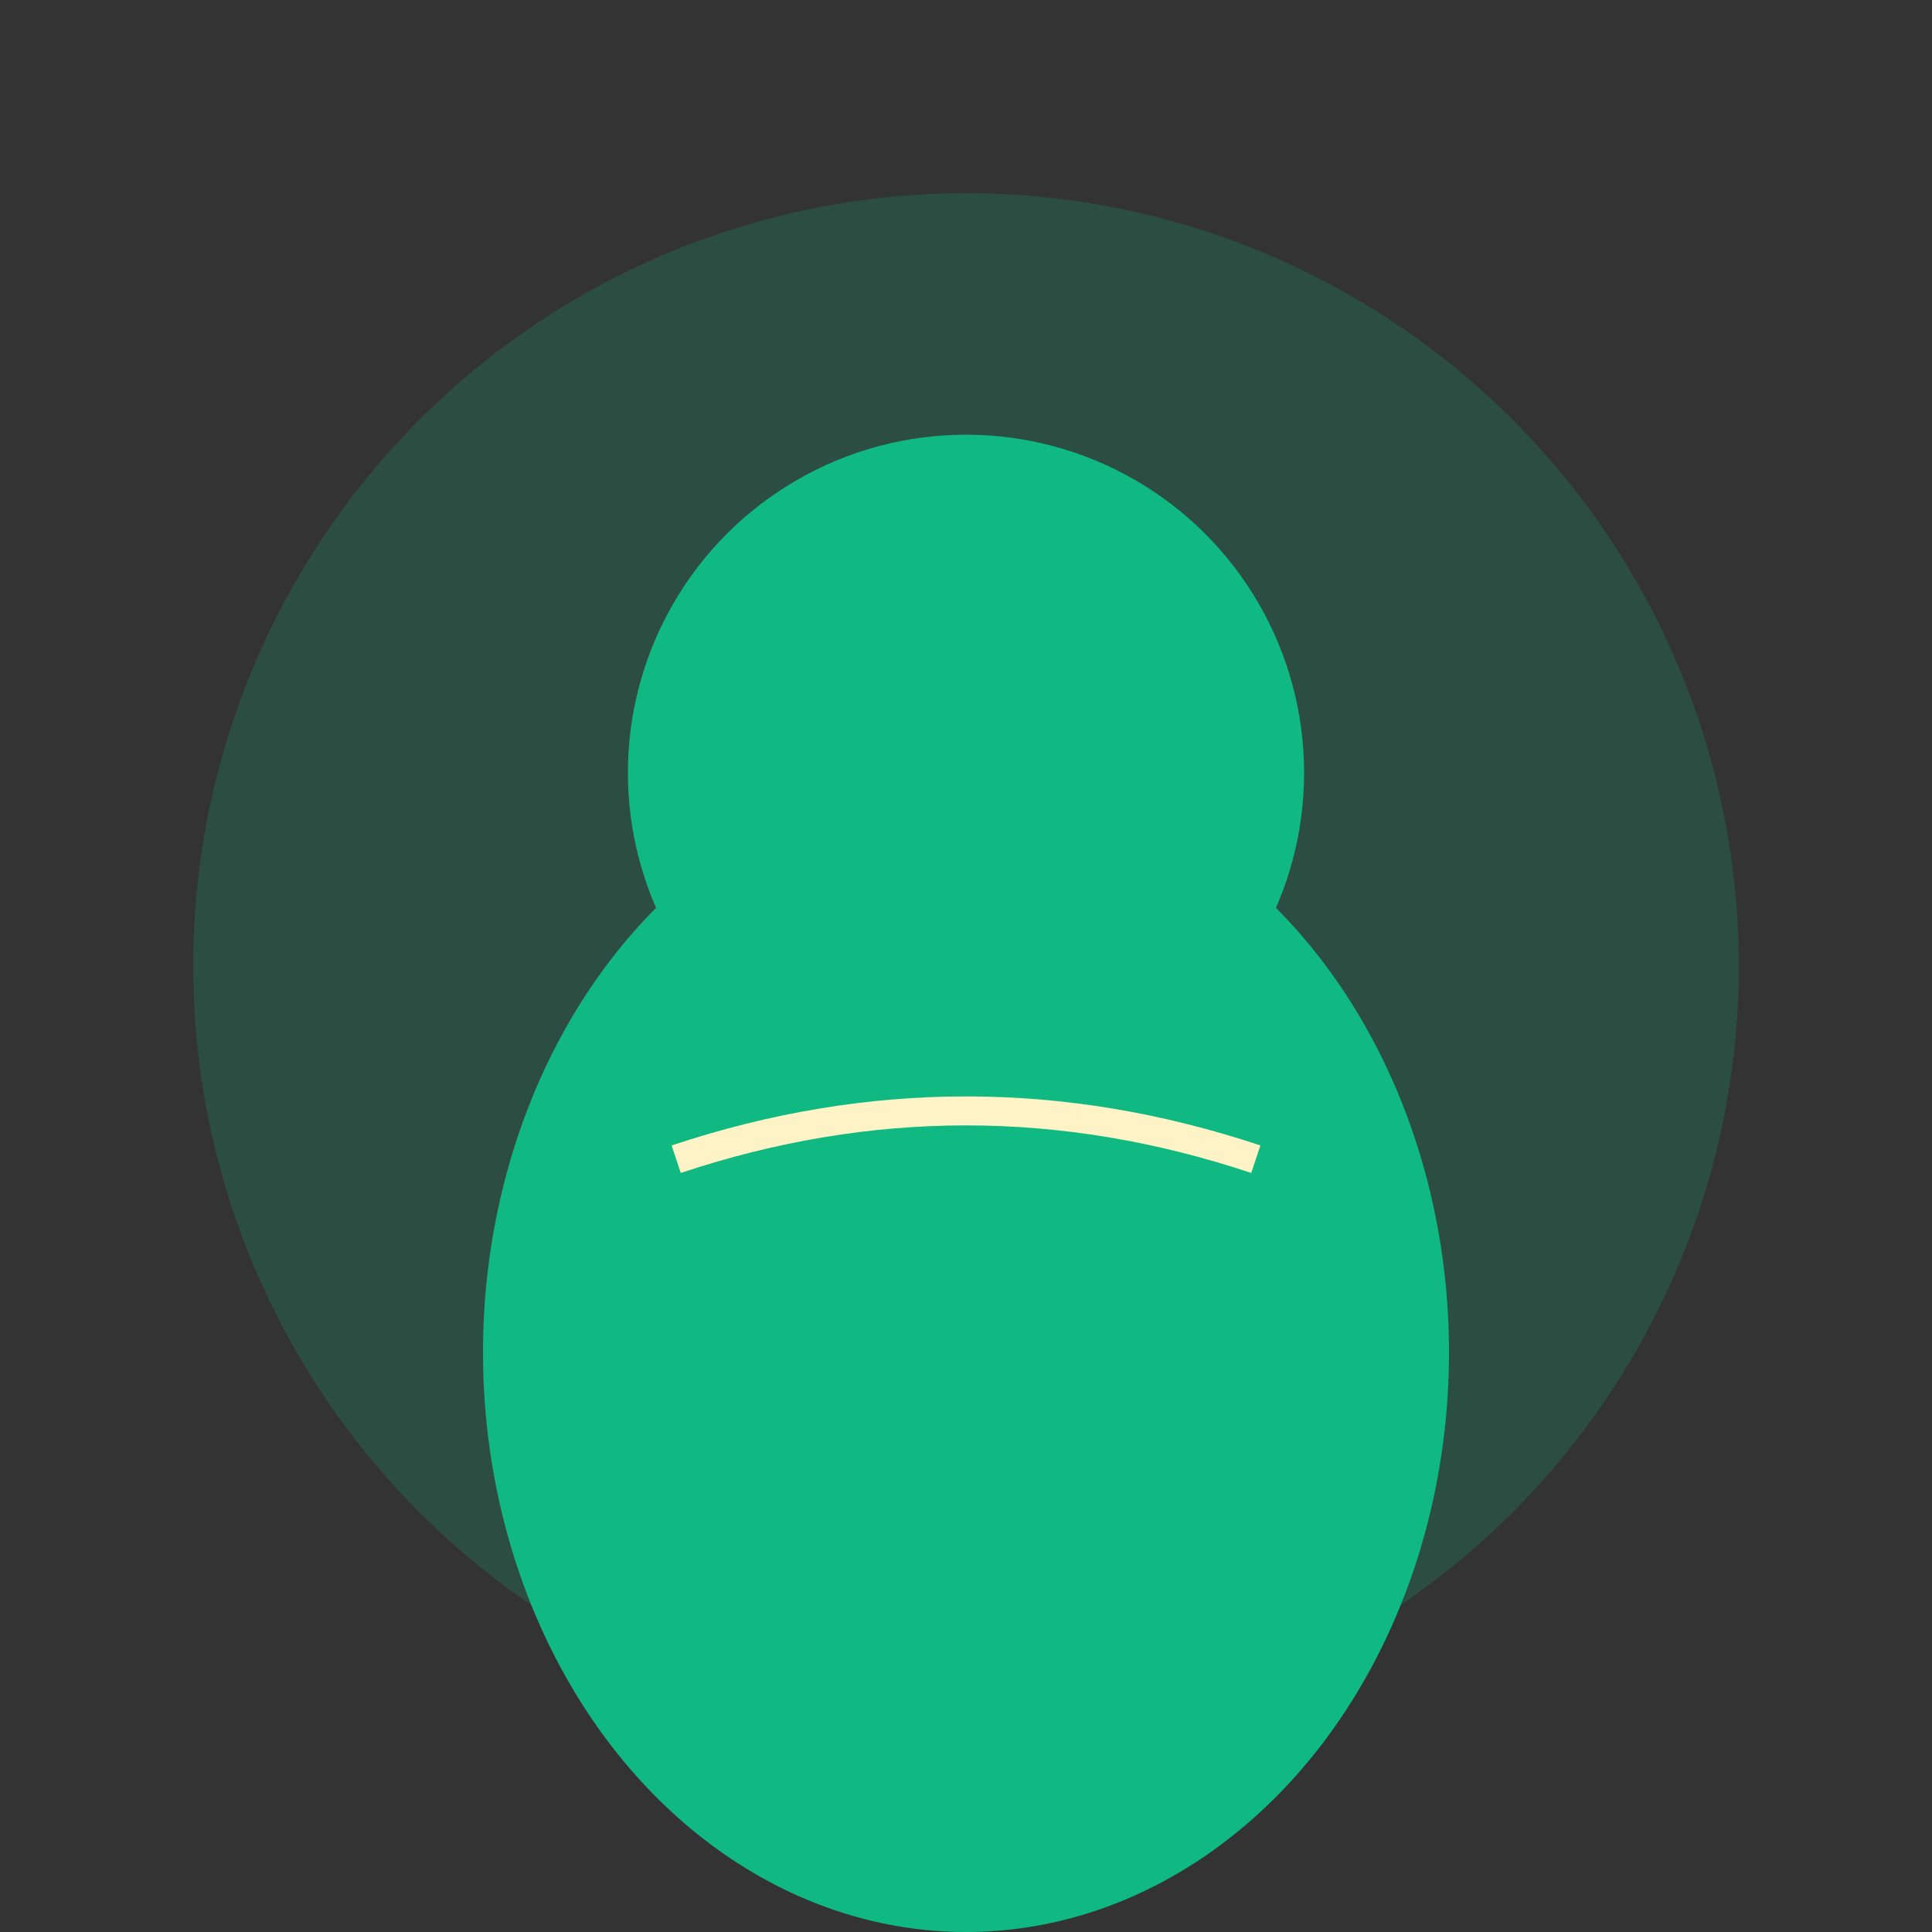 <svg xmlns="http://www.w3.org/2000/svg" viewBox="0 0 200 200" fill="none">
  <rect x="0" y="0" width="200" height="200" fill="#333333" stroke="none"/>
  <circle cx="100" cy="100" r="80" fill="#10B981" opacity="0.2"/>
  <circle cx="100" cy="80" r="35" fill="#10B981"/>
  <ellipse cx="100" cy="140" rx="50" ry="60" fill="#10B981"/>
  <path d="M70 120 Q100 110 130 120" stroke="#FEF3C7" stroke-width="3" fill="none"/>
</svg>

